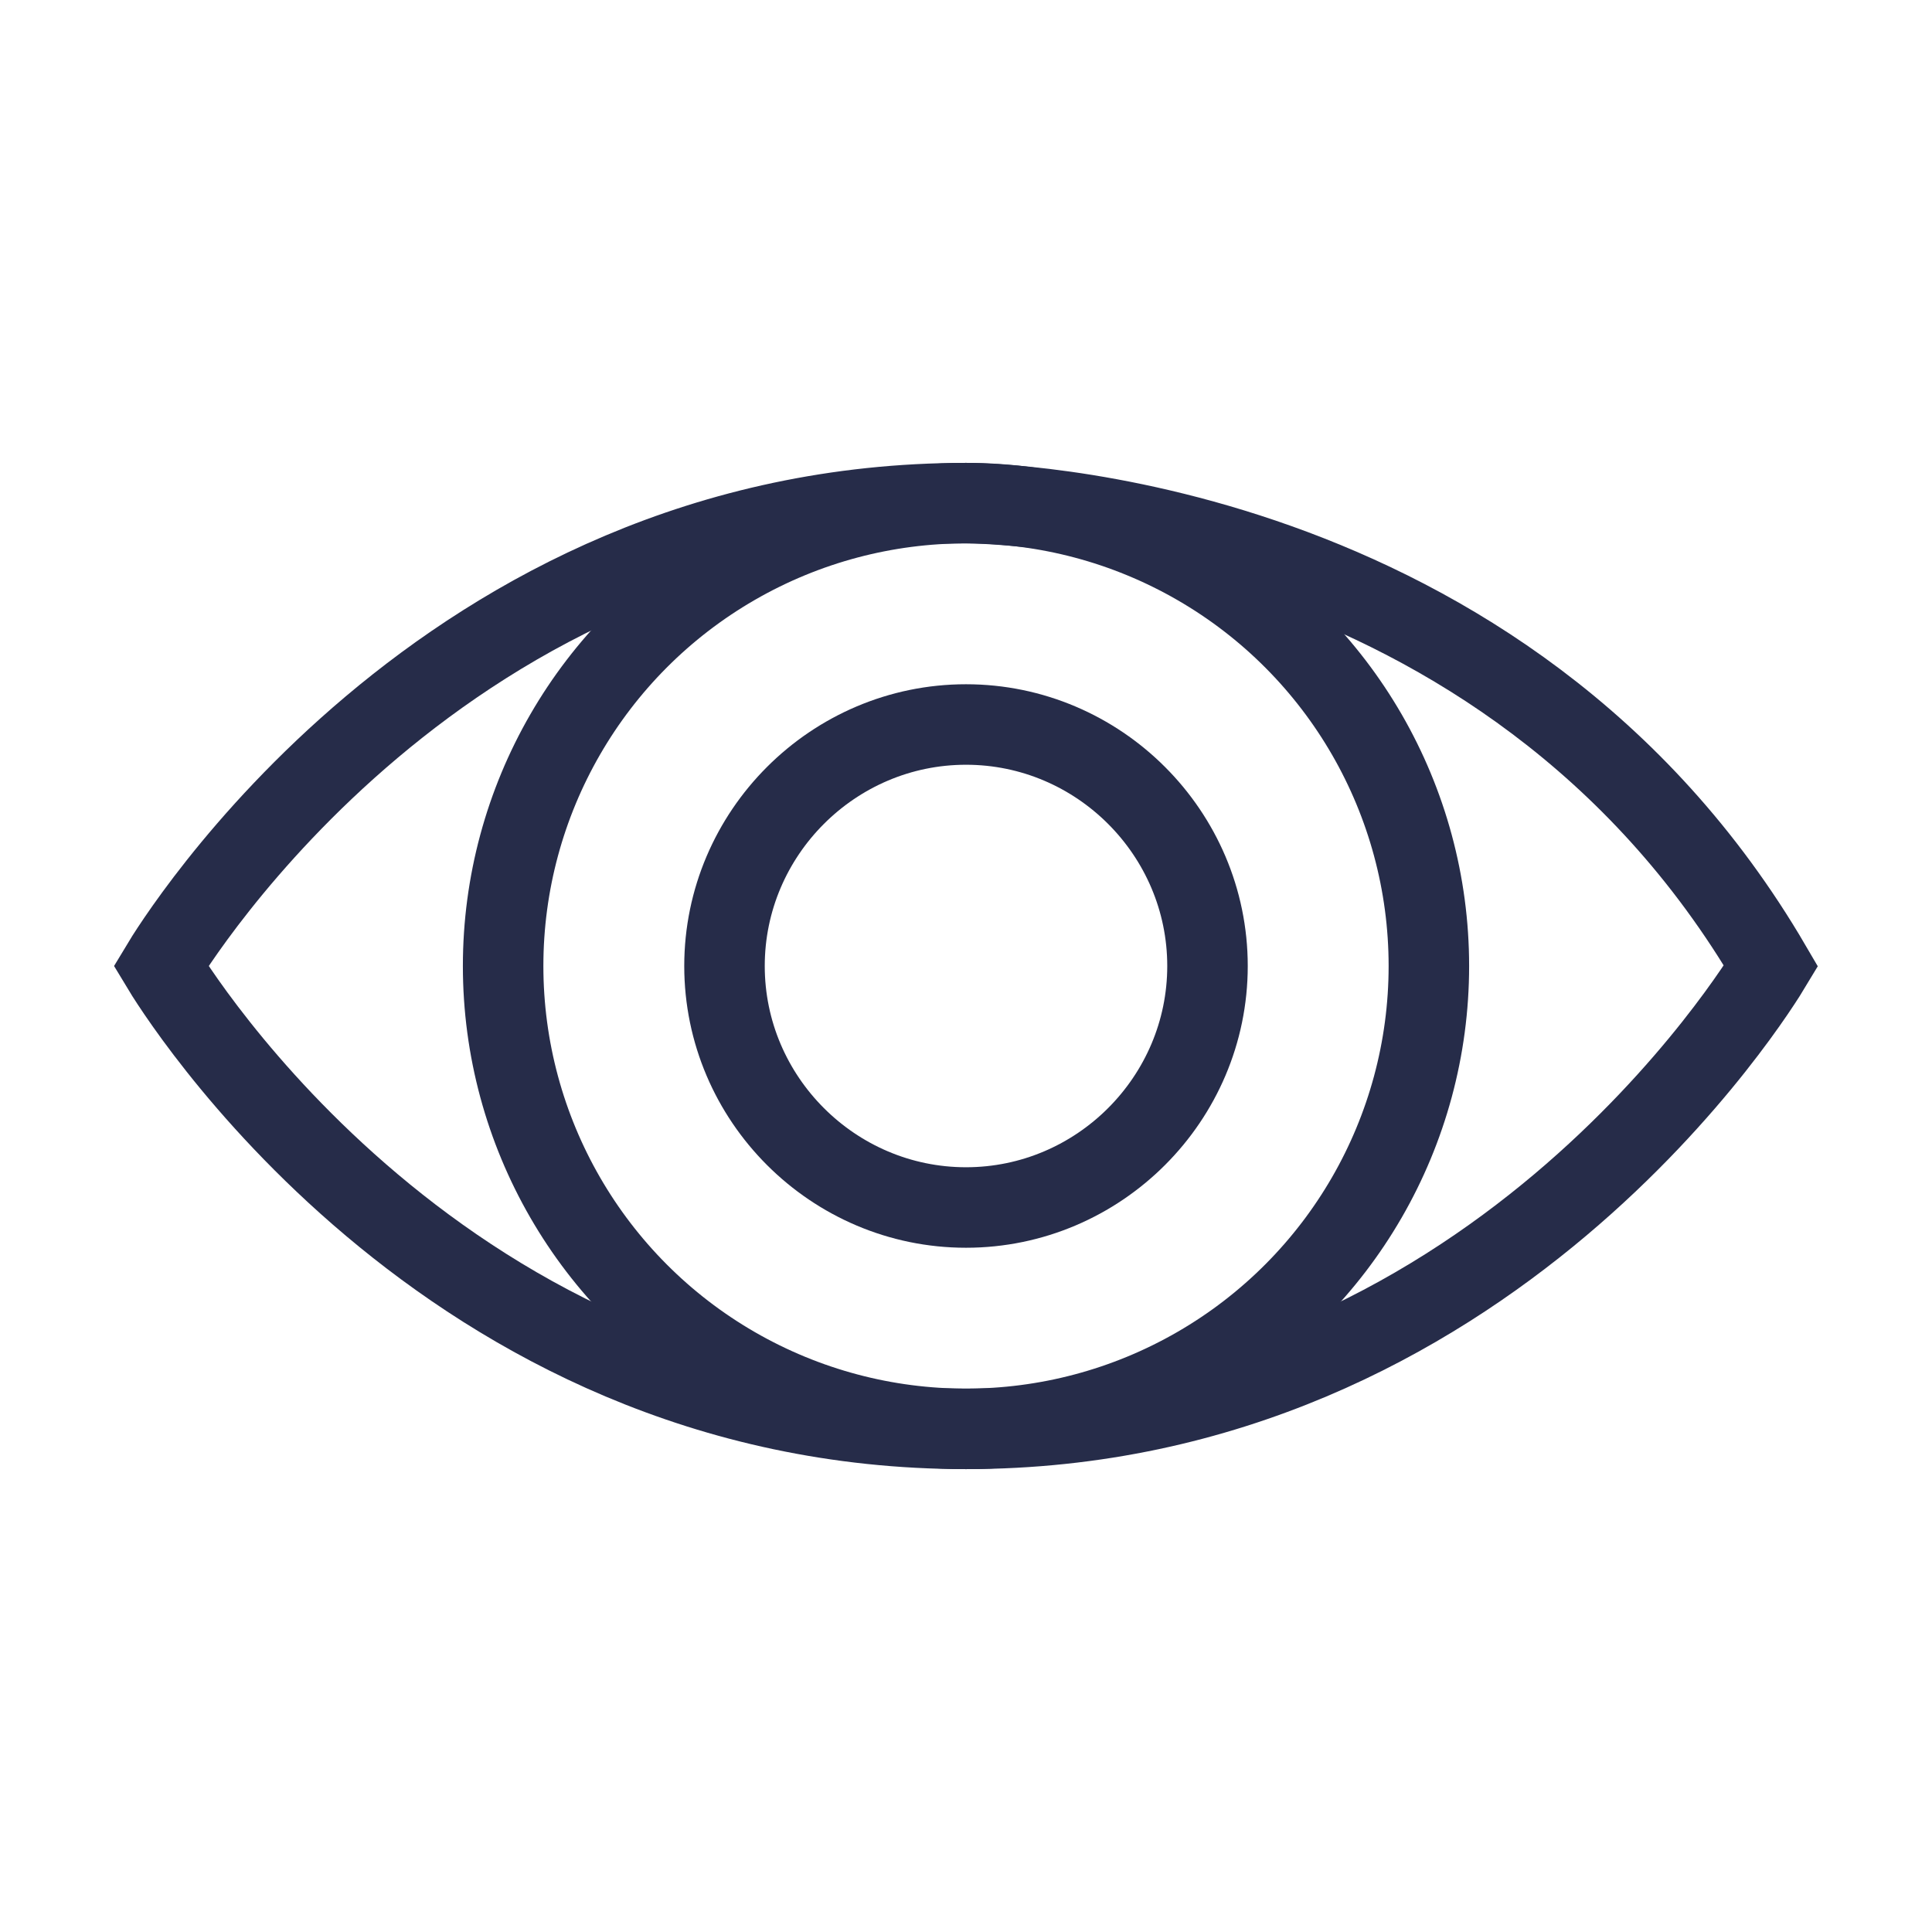 <?xml version="1.0" encoding="UTF-8"?> <!-- Generator: Adobe Illustrator 28.0.0, SVG Export Plug-In . SVG Version: 6.00 Build 0) --> <svg xmlns="http://www.w3.org/2000/svg" xmlns:xlink="http://www.w3.org/1999/xlink" version="1.1" id="Warstwa_1" x="0px" y="0px" viewBox="0 0 48 48" style="enable-background:new 0 0 48 48;" xml:space="preserve"> <style type="text/css"> .st0{fill:none;stroke:#262C49;stroke-width:2;stroke-linecap:square;} </style> <g> <path class="st0" d="M24,30c3.3,0,6-2.7,6-6s-2.7-6-6-6s-6,2.7-6,6S20.7,30,24,30z"></path> <g> <path class="st0" d="M44,24c-0.3,0.5-7,11.5-20,11.5S4.3,24.5,4,24c0.3-0.5,7-11.5,20-11.5C24.6,12.5,37.4,12.7,44,24z"></path> <circle class="st0" cx="24" cy="24" r="11.5"></circle> </g> </g> </svg> 